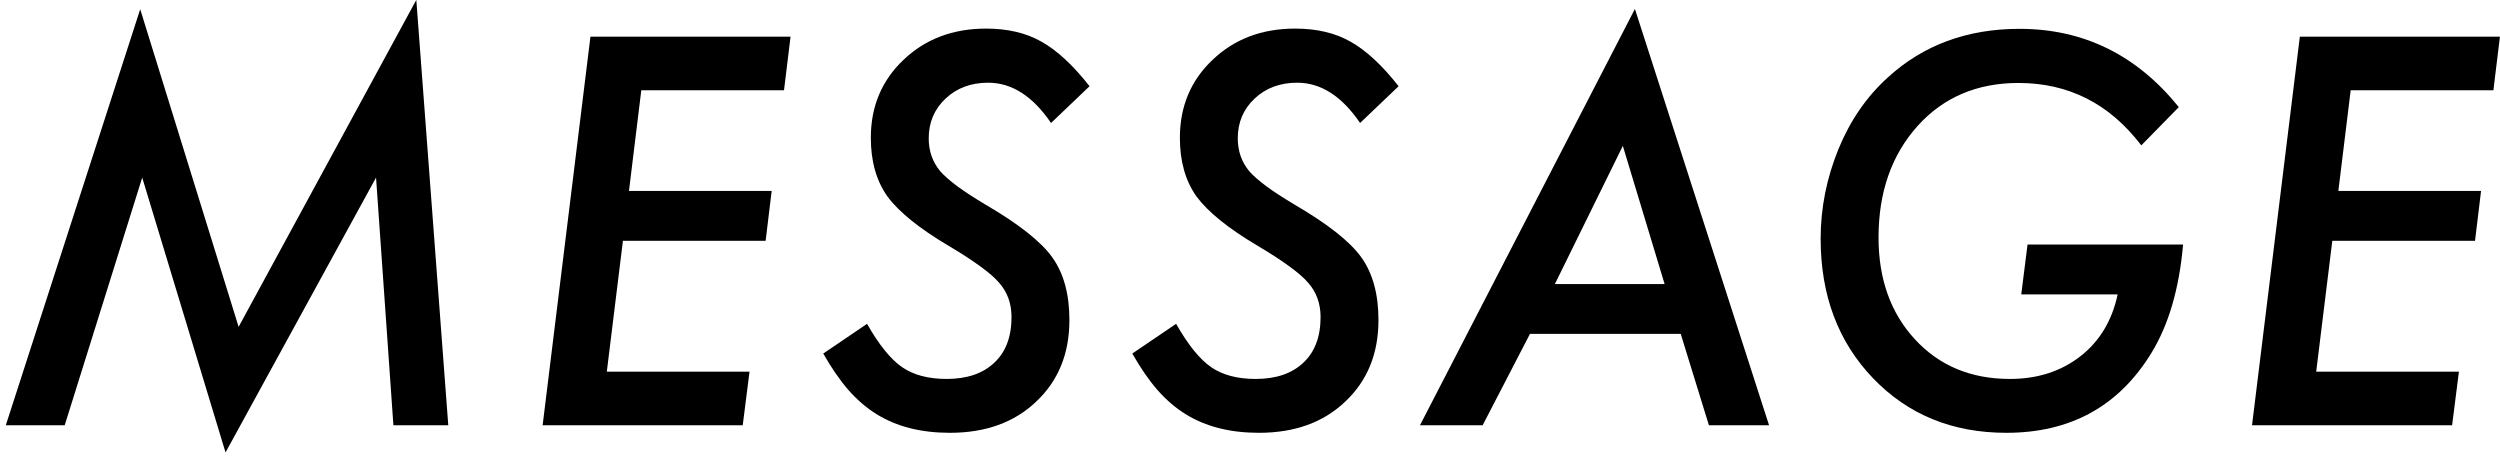 <svg width="194" height="36" viewBox="0 0 194 36" fill="none" xmlns="http://www.w3.org/2000/svg">
<path d="M193.995 2.844L193.487 7.004L182.413 7.004L181.456 14.816L192.53 14.816L192.062 18.684L180.987 18.684L179.737 28.84L190.812 28.84L190.284 33H174.757L178.468 2.844L193.995 2.844Z" fill="black"/>
<path d="M157.337 18.977H169.407C169.108 22.401 168.287 25.207 166.946 27.395C164.42 31.522 160.67 33.586 155.696 33.586C151.504 33.586 148.053 32.173 145.345 29.348C142.636 26.522 141.282 22.915 141.282 18.527C141.282 16.145 141.744 13.82 142.669 11.555C143.58 9.341 144.856 7.492 146.497 6.008C149.244 3.495 152.649 2.238 156.712 2.238C161.686 2.238 165.807 4.263 169.075 8.312L166.165 11.281C163.704 8.052 160.527 6.438 156.634 6.438C153.418 6.438 150.807 7.551 148.802 9.777C146.784 12.03 145.774 14.914 145.774 18.43C145.774 21.659 146.718 24.296 148.606 26.34C150.494 28.384 152.949 29.406 155.97 29.406C158.105 29.406 159.928 28.82 161.438 27.648C162.936 26.477 163.899 24.875 164.329 22.844H156.849L157.337 18.977Z" fill="black"/>
<path d="M118.725 25.91L115.053 33H110.189L126.869 0.695L137.279 33H132.611L130.424 25.91L118.725 25.91ZM120.658 22.043L129.174 22.043L125.932 11.32L120.658 22.043Z" fill="black"/>
<path d="M108.531 6.691L105.543 9.543C104.124 7.46 102.496 6.418 100.66 6.418C99.332 6.418 98.232 6.828 97.359 7.648C96.487 8.469 96.051 9.497 96.051 10.734C96.051 11.724 96.35 12.577 96.949 13.293C97.249 13.632 97.685 14.016 98.258 14.445C98.844 14.875 99.573 15.35 100.445 15.871C103.036 17.381 104.768 18.749 105.641 19.973C106.526 21.21 106.969 22.831 106.969 24.836C106.969 27.44 106.109 29.549 104.391 31.164C102.698 32.779 100.465 33.586 97.691 33.586C95.452 33.586 93.557 33.104 92.008 32.141C91.227 31.659 90.497 31.034 89.82 30.266C89.143 29.484 88.492 28.54 87.867 27.434L91.266 25.129C92.19 26.756 93.095 27.876 93.981 28.488C94.866 29.1 96.018 29.406 97.438 29.406C99.013 29.406 100.243 28.99 101.129 28.156C102.027 27.323 102.477 26.138 102.477 24.602C102.477 23.547 102.151 22.655 101.5 21.926C101.174 21.548 100.686 21.125 100.035 20.656C99.397 20.188 98.583 19.66 97.594 19.074C95.328 17.733 93.746 16.457 92.848 15.246C91.988 14.035 91.559 12.518 91.559 10.695C91.559 8.26 92.405 6.242 94.098 4.641C95.79 3.026 97.926 2.219 100.504 2.219C102.184 2.219 103.616 2.557 104.801 3.234C106.012 3.911 107.255 5.064 108.531 6.691Z" fill="black"/>
<path d="M84.549 6.691L81.561 9.543C80.141 7.46 78.514 6.418 76.678 6.418C75.35 6.418 74.249 6.828 73.377 7.648C72.505 8.469 72.068 9.497 72.068 10.734C72.068 11.724 72.368 12.577 72.967 13.293C73.266 13.632 73.703 14.016 74.275 14.445C74.861 14.875 75.591 15.35 76.463 15.871C79.054 17.381 80.786 18.749 81.658 19.973C82.544 21.21 82.986 22.831 82.986 24.836C82.986 27.44 82.127 29.549 80.408 31.164C78.716 32.779 76.482 33.586 73.709 33.586C71.469 33.586 69.575 33.104 68.025 32.141C67.244 31.659 66.515 31.034 65.838 30.266C65.161 29.484 64.51 28.54 63.885 27.434L67.283 25.129C68.208 26.756 69.113 27.876 69.998 28.488C70.883 29.1 72.036 29.406 73.455 29.406C75.031 29.406 76.261 28.99 77.147 28.156C78.045 27.323 78.494 26.138 78.494 24.602C78.494 23.547 78.169 22.655 77.518 21.926C77.192 21.548 76.704 21.125 76.053 20.656C75.415 20.188 74.601 19.66 73.611 19.074C71.346 17.733 69.764 16.457 68.865 15.246C68.006 14.035 67.576 12.518 67.576 10.695C67.576 8.26 68.422 6.242 70.115 4.641C71.808 3.026 73.943 2.219 76.522 2.219C78.201 2.219 79.633 2.557 80.818 3.234C82.029 3.911 83.273 5.064 84.549 6.691Z" fill="black"/>
<path d="M61.347 2.844L60.839 7.004L49.765 7.004L48.808 14.816L59.882 14.816L59.413 18.684L48.339 18.684L47.089 28.84L58.163 28.84L57.636 33H42.108L45.819 2.844L61.347 2.844Z" fill="black"/>
<path d="M32.306 -0.008L34.786 33H30.528L29.181 13.781L17.501 35.109L11.036 13.781L5.021 33H0.45L10.88 0.715L18.517 25.363L32.306 -0.008Z" fill="black"/>
</svg>
